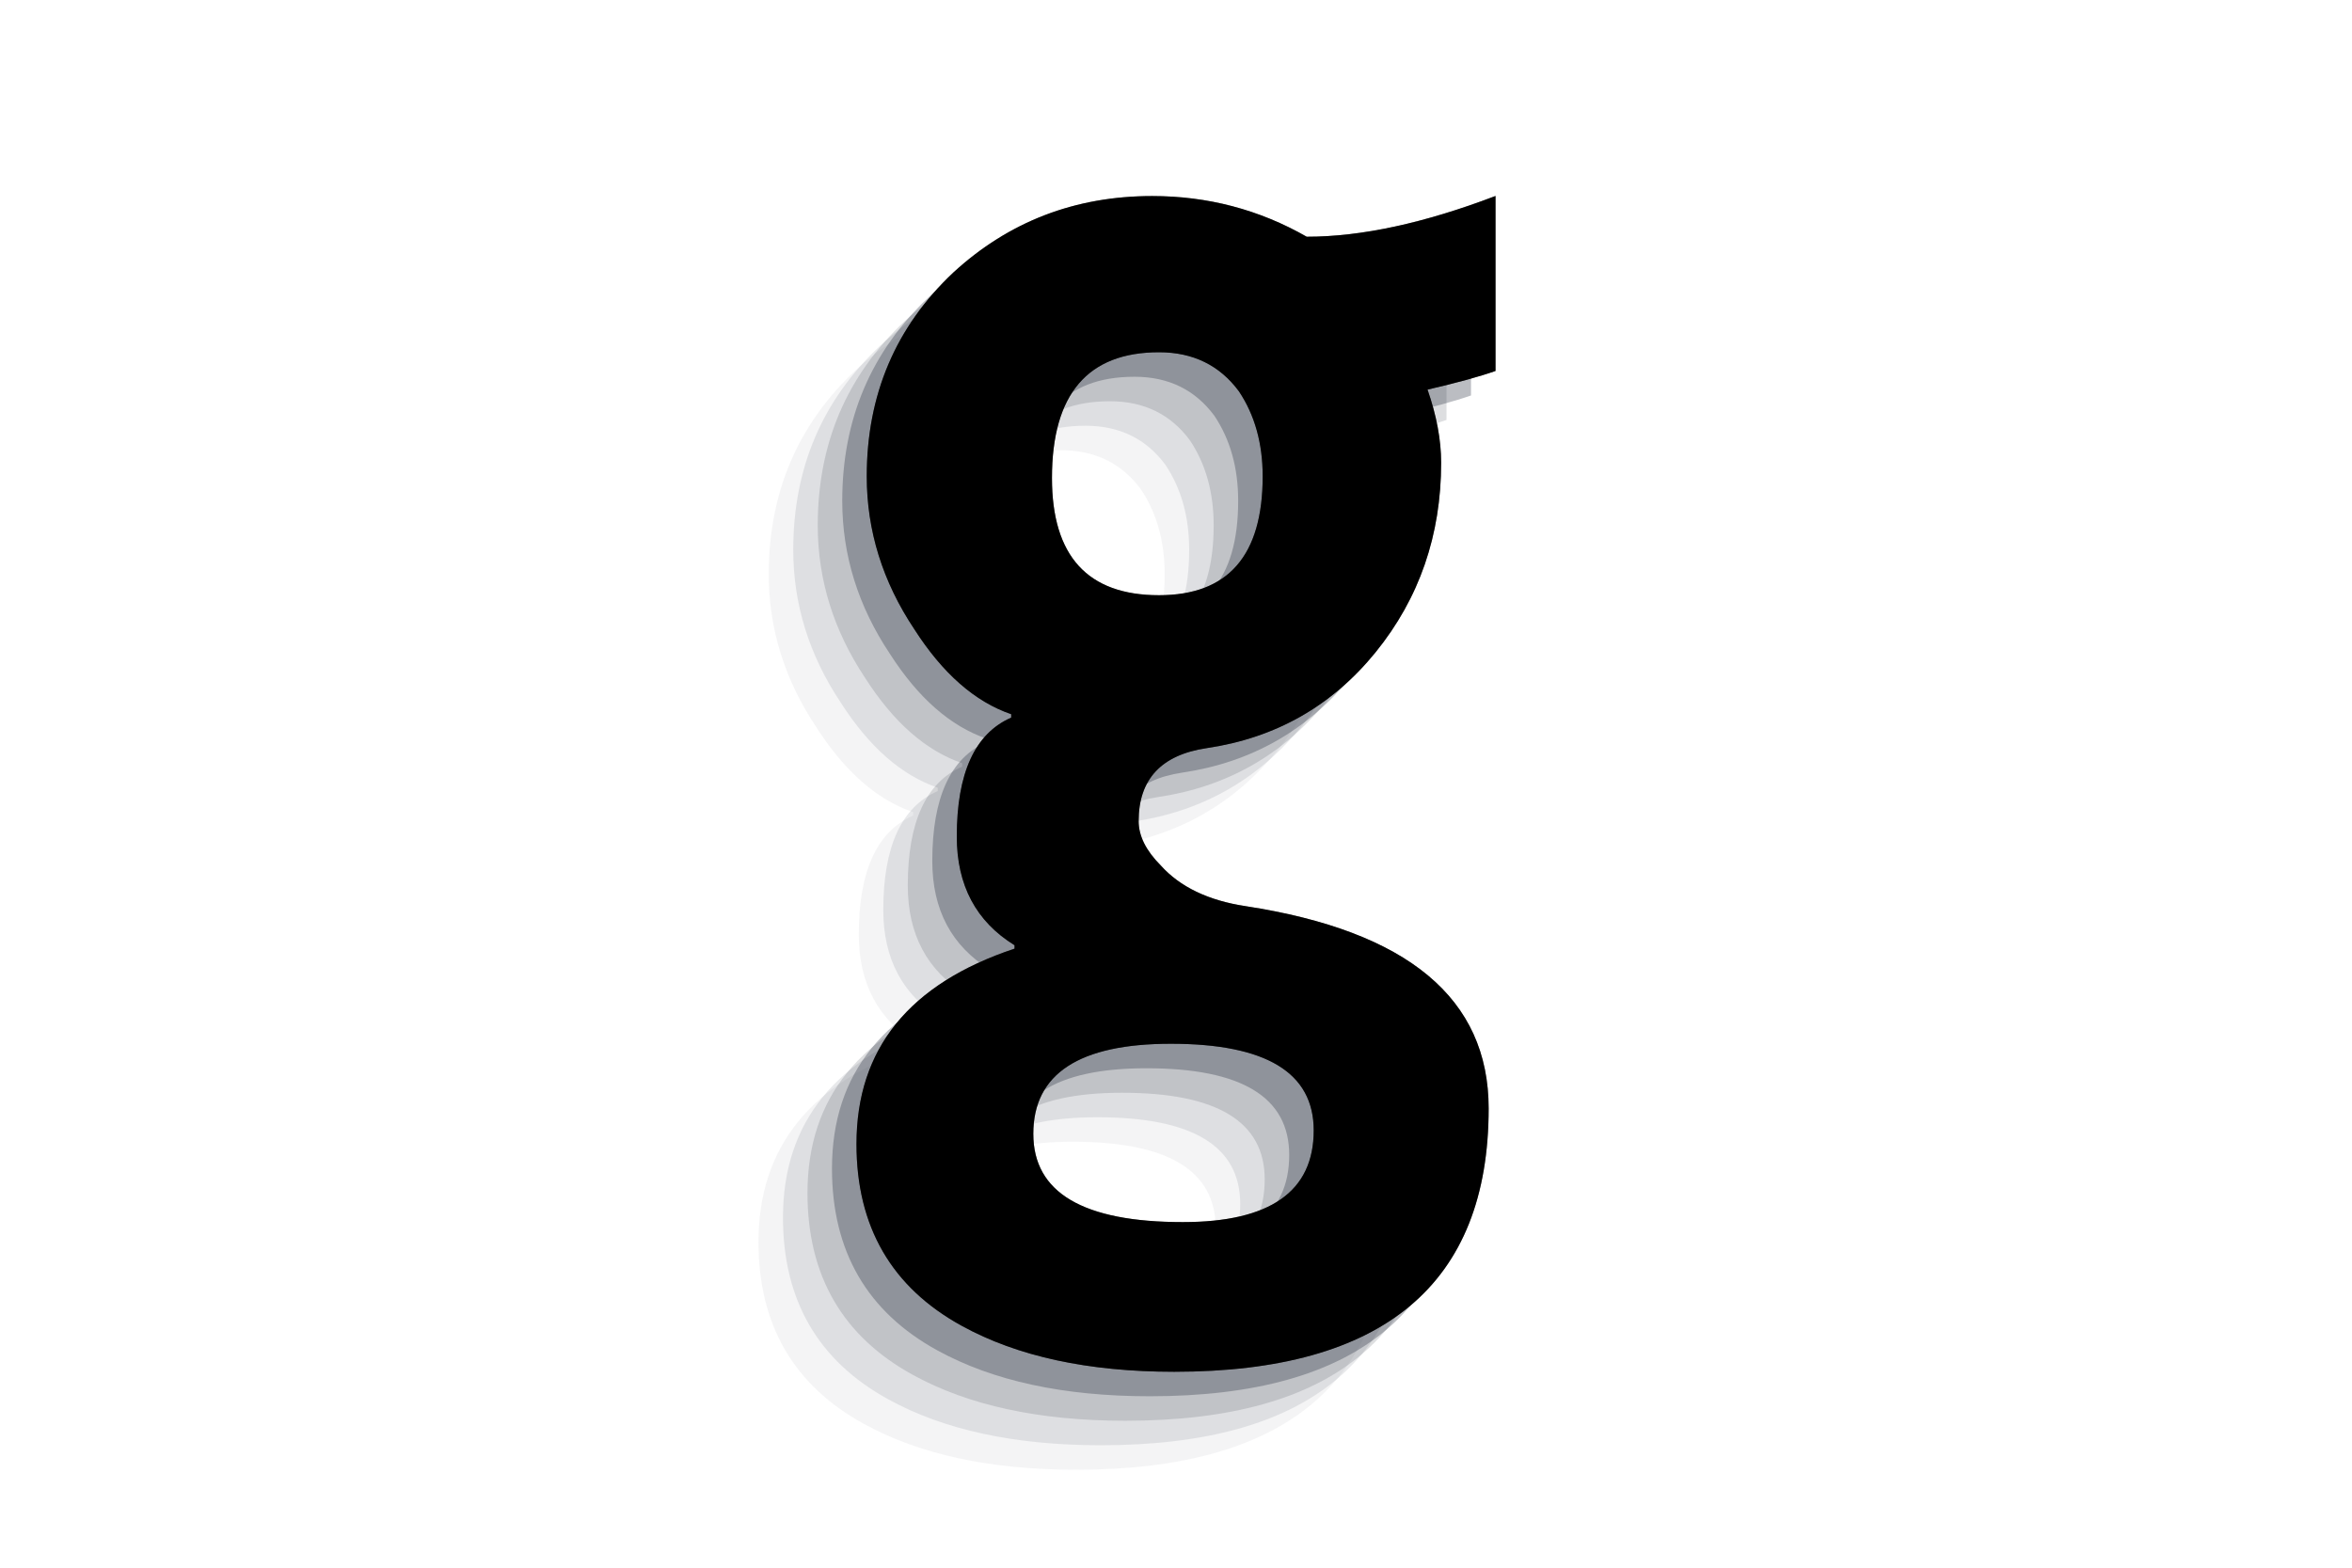 <?xml version="1.0" encoding="UTF-8" standalone="no"?>
<!-- Created with Inkscape (http://www.inkscape.org/) -->

<svg
   xmlns:dc="http://purl.org/dc/elements/1.1/"
   xmlns:cc="http://creativecommons.org/ns#"
   xmlns:rdf="http://www.w3.org/1999/02/22-rdf-syntax-ns#"
   xmlns:svg="http://www.w3.org/2000/svg"
   xmlns="http://www.w3.org/2000/svg"
   xmlns:sodipodi="http://sodipodi.sourceforge.net/DTD/sodipodi-0.dtd"
   xmlns:inkscape="http://www.inkscape.org/namespaces/inkscape"
   width="60"
   height="40"
   id="svg3263"
   version="1.1"
   inkscape:version="0.48.2 r9819"
   sodipodi:docname="footer_github_hover.svg">
  <defs
     id="defs3265">
    <clipPath
       id="clipPath18">
      <path
         id="path20"
         inkscape:connector-curvature="0"
         d="M 0,2294.55 0,0 l 3992.85,0 0,2294.55 -3992.85,0 z" />
    </clipPath>
    <clipPath
       id="clipPath3283">
      <path
         id="path3285"
         inkscape:connector-curvature="0"
         d="M 0,2294.55 0,0 l 3992.85,0 0,2294.55 -3992.85,0 z" />
    </clipPath>
    <clipPath
       id="clipPath3287">
      <path
         id="path3289"
         inkscape:connector-curvature="0"
         d="M 0,2294.55 0,0 l 3992.85,0 0,2294.55 -3992.85,0 z" />
    </clipPath>
    <clipPath
       id="clipPath3291">
      <path
         id="path3293"
         inkscape:connector-curvature="0"
         d="M 0,2294.55 0,0 l 3992.85,0 0,2294.55 -3992.85,0 z" />
    </clipPath>
    <clipPath
       id="clipPath3295">
      <path
         id="path3297"
         inkscape:connector-curvature="0"
         d="M 0,2294.55 0,0 l 3992.85,0 0,2294.55 -3992.85,0 z" />
    </clipPath>
    <clipPath
       id="clipPath18-8">
      <path
         id="path20-4"
         inkscape:connector-curvature="0"
         d="M 0,2294.55 0,0 l 3992.85,0 0,2294.55 -3992.85,0 z" />
    </clipPath>
    <clipPath
       id="clipPath4223">
      <path
         id="path4225"
         inkscape:connector-curvature="0"
         d="M 0,2294.55 0,0 l 3992.85,0 0,2294.55 -3992.85,0 z" />
    </clipPath>
    <clipPath
       id="clipPath4227">
      <path
         id="path4229"
         inkscape:connector-curvature="0"
         d="M 0,2294.55 0,0 l 3992.85,0 0,2294.55 -3992.85,0 z" />
    </clipPath>
    <clipPath
       id="clipPath4231">
      <path
         id="path4233"
         inkscape:connector-curvature="0"
         d="M 0,2294.55 0,0 l 3992.85,0 0,2294.55 -3992.85,0 z" />
    </clipPath>
    <clipPath
       id="clipPath4235">
      <path
         id="path4237"
         inkscape:connector-curvature="0"
         d="M 0,2294.55 0,0 l 3992.85,0 0,2294.55 -3992.85,0 z" />
    </clipPath>
  </defs>
  <sodipodi:namedview
     id="base"
     pagecolor="#ffffff"
     bordercolor="#666666"
     borderopacity="1.0"
     inkscape:pageopacity="0.0"
     inkscape:pageshadow="2"
     inkscape:zoom="8"
     inkscape:cx="-11.460665"
     inkscape:cy="17.779737"
     inkscape:document-units="px"
     inkscape:current-layer="layer1"
     showgrid="false"
     inkscape:window-width="1920"
     inkscape:window-height="1066"
     inkscape:window-x="-1"
     inkscape:window-y="-4"
     inkscape:window-maximized="1" />
  <g
     inkscape:label="Layer 1"
     inkscape:groupmode="layer"
     id="layer1"
     transform="translate(0,-1012.362)">
    <path
       style="fill:#282416;fill-opacity:0.502;fill-rule:evenodd;stroke:none"
       id="path5075"
       inkscape:connector-curvature="0"
       d="m 26.836,1024.558 c 0,1.994 0.911,2.991 2.731,2.991 1.763,0 2.644,-1.01 2.644,-3.034 0,-0.838 -0.201,-1.562 -0.606,-2.168 -0.491,-0.664 -1.17,-0.997 -2.038,-0.997 -1.82,0 -2.731,1.069 -2.731,3.208 l 0,0 z m 6.677,16.647 c 0,-1.475 -1.214,-2.211 -3.642,-2.211 -2.341,0 -3.511,0.765 -3.511,2.298 0,1.502 1.271,2.252 3.814,2.252 2.226,0 3.339,-0.779 3.339,-2.34 l 0,0 z m -0.174,-22.803 c 1.388,0 2.992,-0.346 4.812,-1.04 l 0,4.465 c -0.405,0.143 -0.983,0.302 -1.734,0.476 0.231,0.665 0.347,1.286 0.347,1.865 0,1.848 -0.557,3.46 -1.67,4.834 -1.112,1.371 -2.55,2.189 -4.313,2.449 -1.156,0.172 -1.734,0.794 -1.734,1.863 0,0.376 0.188,0.752 0.563,1.129 0.491,0.548 1.214,0.896 2.168,1.04 4.132,0.635 6.198,2.355 6.198,5.16 0,4.478 -2.673,6.72 -8.02,6.72 -2.197,0 -4.003,-0.392 -5.419,-1.171 -1.791,-0.982 -2.688,-2.529 -2.688,-4.64 0,-2.427 1.344,-4.09 4.032,-4.985 l 0,-0.087 c -0.982,-0.606 -1.473,-1.531 -1.473,-2.774 0,-1.62 0.463,-2.63 1.388,-3.034 l 0,-0.087 c -0.925,-0.317 -1.749,-1.041 -2.471,-2.168 -0.809,-1.213 -1.214,-2.514 -1.214,-3.901 0,-2.082 0.737,-3.815 2.21,-5.202 1.416,-1.3 3.107,-1.95 5.072,-1.95 1.416,0 2.732,0.346 3.945,1.04 l 0,0" />
    <path
       d="m 24.336,1027.058 c 0,1.994 0.911,2.991 2.731,2.991 1.763,0 2.644,-1.01 2.644,-3.034 0,-0.838 -0.201,-1.562 -0.606,-2.168 -0.491,-0.664 -1.17,-0.997 -2.038,-0.997 -1.82,0 -2.731,1.069 -2.731,3.208 l 0,0 z m 6.677,16.647 c 0,-1.475 -1.214,-2.211 -3.642,-2.211 -2.341,0 -3.511,0.765 -3.511,2.298 0,1.502 1.271,2.252 3.814,2.252 2.226,0 3.339,-0.779 3.339,-2.34 l 0,0 z m -0.174,-22.803 c 1.388,0 2.992,-0.346 4.812,-1.04 l 0,4.465 c -0.405,0.143 -0.983,0.302 -1.734,0.476 0.231,0.665 0.347,1.286 0.347,1.865 0,1.848 -0.557,3.46 -1.67,4.834 -1.112,1.371 -2.55,2.189 -4.313,2.449 -1.156,0.172 -1.734,0.794 -1.734,1.863 0,0.376 0.188,0.752 0.563,1.129 0.491,0.548 1.214,0.896 2.168,1.04 4.132,0.635 6.198,2.355 6.198,5.16 0,4.478 -2.673,6.72 -8.02,6.72 -2.197,0 -4.003,-0.392 -5.419,-1.171 -1.791,-0.982 -2.688,-2.529 -2.688,-4.64 0,-2.427 1.344,-4.09 4.032,-4.985 l 0,-0.087 c -0.982,-0.606 -1.473,-1.531 -1.473,-2.774 0,-1.62 0.463,-2.63 1.388,-3.034 l 0,-0.087 c -0.925,-0.317 -1.749,-1.041 -2.471,-2.168 -0.809,-1.213 -1.214,-2.514 -1.214,-3.901 0,-2.082 0.737,-3.815 2.21,-5.202 1.416,-1.3 3.107,-1.95 5.072,-1.95 1.416,0 2.732,0.346 3.945,1.04 l 0,0"
       inkscape:connector-curvature="0"
       id="path4365"
       style="opacity:0.05;fill:#1b2332;fill-opacity:1;fill-rule:evenodd;stroke:none" />
    <path
       style="opacity:0.1;fill:#1b2332;fill-opacity:1;fill-rule:evenodd;stroke:none"
       id="path4321"
       inkscape:connector-curvature="0"
       d="m 24.961,1026.433 c 0,1.994 0.911,2.991 2.731,2.991 1.763,0 2.644,-1.01 2.644,-3.034 0,-0.838 -0.201,-1.562 -0.606,-2.168 -0.491,-0.664 -1.17,-0.997 -2.038,-0.997 -1.82,0 -2.731,1.069 -2.731,3.208 l 0,0 z m 6.677,16.647 c 0,-1.475 -1.214,-2.211 -3.642,-2.211 -2.341,0 -3.511,0.765 -3.511,2.298 0,1.502 1.271,2.252 3.814,2.252 2.226,0 3.339,-0.779 3.339,-2.34 l 0,0 z m -0.174,-22.803 c 1.388,0 2.992,-0.346 4.812,-1.04 l 0,4.465 c -0.405,0.143 -0.983,0.302 -1.734,0.476 0.231,0.665 0.347,1.286 0.347,1.865 0,1.848 -0.557,3.46 -1.67,4.834 -1.112,1.371 -2.55,2.189 -4.313,2.449 -1.156,0.172 -1.734,0.794 -1.734,1.863 0,0.376 0.188,0.752 0.563,1.129 0.491,0.548 1.214,0.896 2.168,1.04 4.132,0.635 6.198,2.355 6.198,5.16 0,4.478 -2.673,6.72 -8.02,6.72 -2.197,0 -4.003,-0.392 -5.419,-1.171 -1.791,-0.982 -2.688,-2.529 -2.688,-4.64 0,-2.427 1.344,-4.09 4.032,-4.985 l 0,-0.087 c -0.982,-0.606 -1.473,-1.531 -1.473,-2.774 0,-1.62 0.463,-2.63 1.388,-3.034 l 0,-0.087 c -0.925,-0.317 -1.749,-1.041 -2.471,-2.168 -0.809,-1.213 -1.214,-2.514 -1.214,-3.901 0,-2.082 0.737,-3.815 2.21,-5.202 1.416,-1.3 3.107,-1.95 5.072,-1.95 1.416,0 2.732,0.346 3.945,1.04 l 0,0" />
    <path
       d="m 25.586,1025.808 c 0,1.994 0.911,2.991 2.731,2.991 1.763,0 2.644,-1.01 2.644,-3.034 0,-0.838 -0.201,-1.562 -0.606,-2.168 -0.491,-0.664 -1.17,-0.997 -2.038,-0.997 -1.82,0 -2.731,1.069 -2.731,3.208 l 0,0 z m 6.677,16.647 c 0,-1.475 -1.214,-2.211 -3.642,-2.211 -2.341,0 -3.511,0.765 -3.511,2.298 0,1.502 1.271,2.252 3.814,2.252 2.226,0 3.339,-0.779 3.339,-2.34 l 0,0 z m -0.174,-22.803 c 1.388,0 2.992,-0.346 4.812,-1.04 l 0,4.465 c -0.405,0.143 -0.983,0.302 -1.734,0.476 0.231,0.665 0.347,1.286 0.347,1.865 0,1.848 -0.557,3.46 -1.67,4.834 -1.112,1.371 -2.55,2.189 -4.313,2.449 -1.156,0.172 -1.734,0.794 -1.734,1.863 0,0.376 0.188,0.752 0.563,1.129 0.491,0.548 1.214,0.896 2.168,1.04 4.132,0.635 6.198,2.355 6.198,5.16 0,4.478 -2.673,6.72 -8.02,6.72 -2.197,0 -4.003,-0.392 -5.419,-1.171 -1.791,-0.982 -2.688,-2.529 -2.688,-4.64 0,-2.427 1.344,-4.09 4.032,-4.985 l 0,-0.087 c -0.982,-0.606 -1.473,-1.531 -1.473,-2.774 0,-1.62 0.463,-2.63 1.388,-3.034 l 0,-0.087 c -0.925,-0.317 -1.749,-1.041 -2.471,-2.168 -0.809,-1.213 -1.214,-2.514 -1.214,-3.901 0,-2.082 0.737,-3.815 2.21,-5.202 1.416,-1.3 3.107,-1.95 5.072,-1.95 1.416,0 2.732,0.346 3.945,1.04 l 0,0"
       inkscape:connector-curvature="0"
       id="path4276"
       style="opacity:0.15;fill:#1b2332;fill-opacity:1;fill-rule:evenodd;stroke:none" />
    <path
       style="opacity:0.3;fill:#1b2332;fill-opacity:1;fill-rule:evenodd;stroke:none"
       id="path3464"
       inkscape:connector-curvature="0"
       d="m 26.211,1025.183 c 0,1.994 0.911,2.991 2.731,2.991 1.763,0 2.644,-1.01 2.644,-3.034 0,-0.838 -0.201,-1.562 -0.606,-2.168 -0.491,-0.664 -1.17,-0.997 -2.038,-0.997 -1.82,0 -2.731,1.069 -2.731,3.208 l 0,0 z m 6.677,16.647 c 0,-1.475 -1.214,-2.211 -3.642,-2.211 -2.341,0 -3.511,0.765 -3.511,2.298 0,1.502 1.271,2.252 3.814,2.252 2.226,0 3.339,-0.779 3.339,-2.34 l 0,0 z m -0.174,-22.803 c 1.388,0 2.992,-0.346 4.812,-1.04 l 0,4.465 c -0.405,0.143 -0.983,0.302 -1.734,0.476 0.231,0.665 0.347,1.286 0.347,1.865 0,1.848 -0.557,3.46 -1.67,4.834 -1.112,1.371 -2.55,2.189 -4.313,2.449 -1.156,0.172 -1.734,0.794 -1.734,1.863 0,0.376 0.188,0.752 0.563,1.129 0.491,0.548 1.214,0.896 2.168,1.04 4.132,0.635 6.198,2.355 6.198,5.16 0,4.478 -2.673,6.72 -8.02,6.72 -2.197,0 -4.003,-0.392 -5.419,-1.171 -1.791,-0.982 -2.688,-2.529 -2.688,-4.64 0,-2.427 1.344,-4.09 4.032,-4.985 l 0,-0.087 c -0.982,-0.606 -1.473,-1.531 -1.473,-2.774 0,-1.62 0.463,-2.63 1.388,-3.034 l 0,-0.087 c -0.925,-0.317 -1.749,-1.041 -2.471,-2.168 -0.809,-1.213 -1.214,-2.514 -1.214,-3.901 0,-2.082 0.737,-3.815 2.21,-5.202 1.416,-1.3 3.107,-1.95 5.072,-1.95 1.416,0 2.732,0.346 3.945,1.04 l 0,0" />
    <path
       d="m 26.836,1024.558 c 0,1.994 0.911,2.991 2.731,2.991 1.763,0 2.644,-1.01 2.644,-3.034 0,-0.838 -0.201,-1.562 -0.606,-2.168 -0.491,-0.664 -1.17,-0.997 -2.038,-0.997 -1.82,0 -2.731,1.069 -2.731,3.208 l 0,0 z m 6.677,16.647 c 0,-1.475 -1.214,-2.211 -3.642,-2.211 -2.341,0 -3.511,0.765 -3.511,2.298 0,1.502 1.271,2.252 3.814,2.252 2.226,0 3.339,-0.779 3.339,-2.34 l 0,0 z m -0.174,-22.803 c 1.388,0 2.992,-0.346 4.812,-1.04 l 0,4.465 c -0.405,0.143 -0.983,0.302 -1.734,0.476 0.231,0.665 0.347,1.286 0.347,1.865 0,1.848 -0.557,3.46 -1.67,4.834 -1.112,1.371 -2.55,2.189 -4.313,2.449 -1.156,0.172 -1.734,0.794 -1.734,1.863 0,0.376 0.188,0.752 0.563,1.129 0.491,0.548 1.214,0.896 2.168,1.04 4.132,0.635 6.198,2.355 6.198,5.16 0,4.478 -2.673,6.72 -8.02,6.72 -2.197,0 -4.003,-0.392 -5.419,-1.171 -1.791,-0.982 -2.688,-2.529 -2.688,-4.64 0,-2.427 1.344,-4.09 4.032,-4.985 l 0,-0.087 c -0.982,-0.606 -1.473,-1.531 -1.473,-2.774 0,-1.62 0.463,-2.63 1.388,-3.034 l 0,-0.087 c -0.925,-0.317 -1.749,-1.041 -2.471,-2.168 -0.809,-1.213 -1.214,-2.514 -1.214,-3.901 0,-2.082 0.737,-3.815 2.21,-5.202 1.416,-1.3 3.107,-1.95 5.072,-1.95 1.416,0 2.732,0.346 3.945,1.04 l 0,0"
       inkscape:connector-curvature="0"
       id="path3306"
       style="fill:#000000;fill-opacity:1;fill-rule:evenodd;stroke:none" />
  </g>
</svg>
